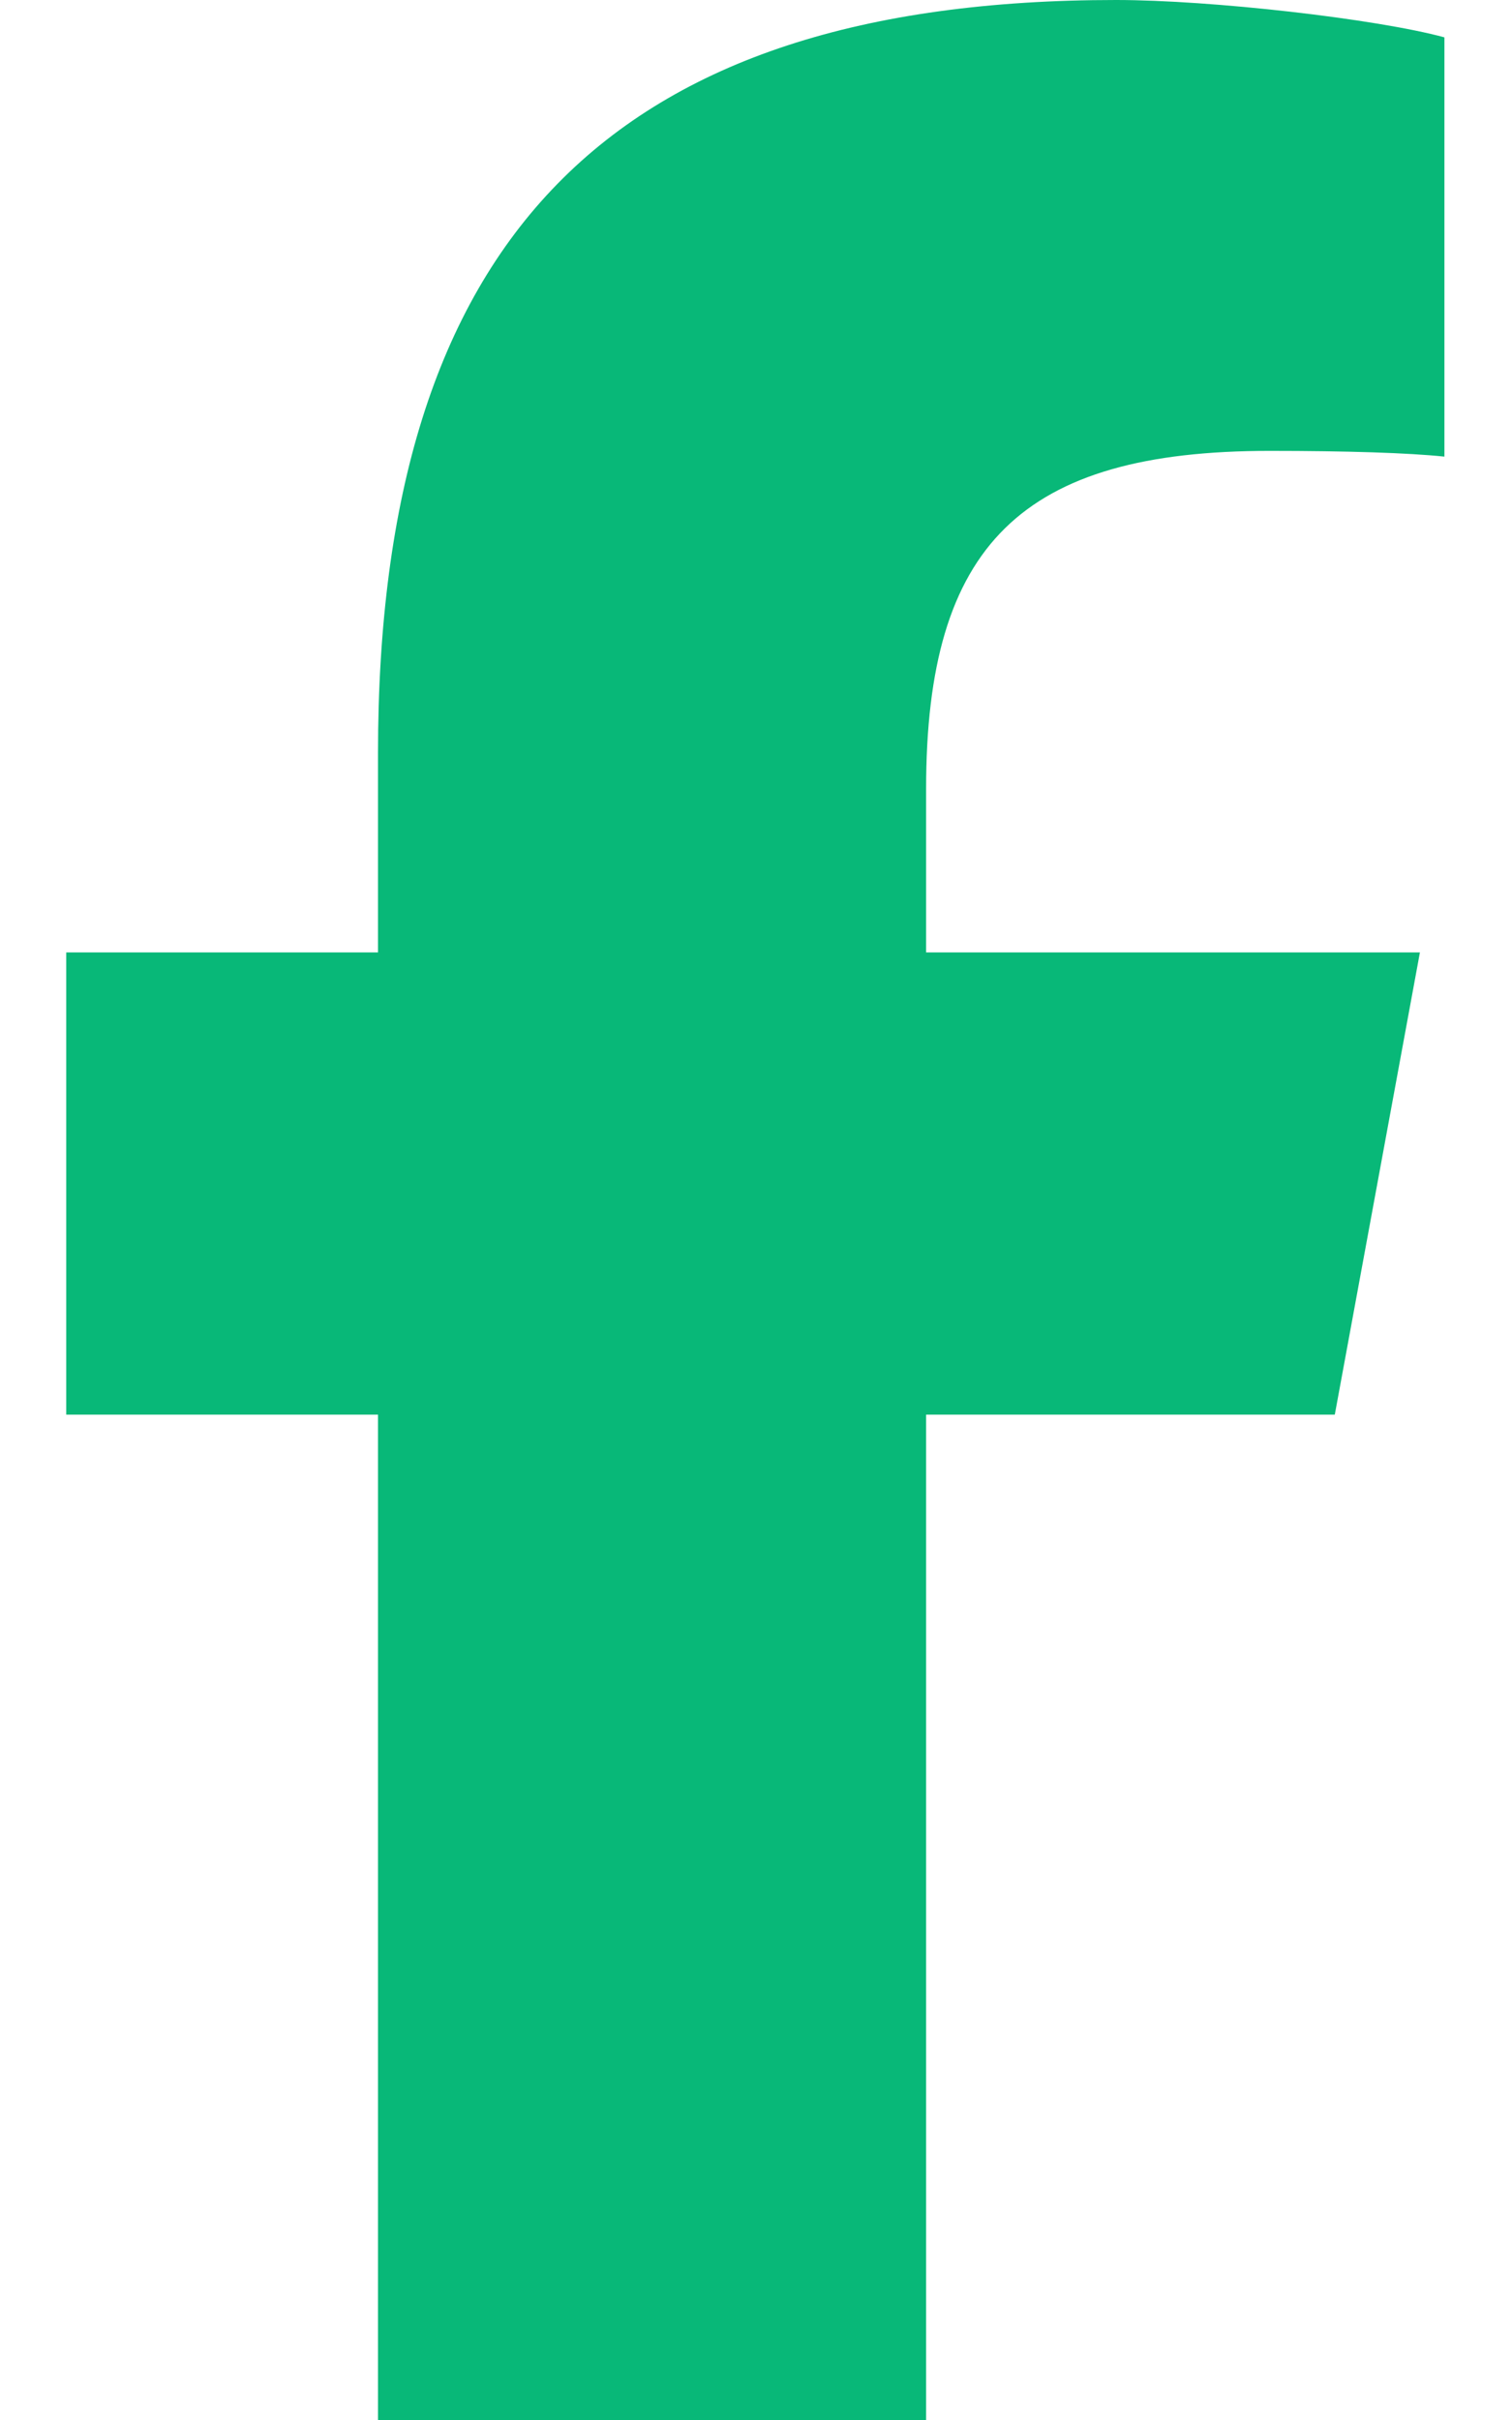 <svg xmlns="http://www.w3.org/2000/svg" width="10" height="16" viewBox="0 0 10 16" fill="none"><g clip-path="url(#clip0_2014_470)"><path d="M2.5 9.353V16H6.125V9.353H8.828L9.391 6.297H6.125V5.216C6.125 3.6 6.759 2.981 8.397 2.981C8.906 2.981 9.316 2.994 9.553 3.019V0.247C9.106 0.125 8.012 0 7.381 0C4.041 0 2.5 1.578 2.5 4.981V6.297H0.438V9.353H2.5Z" fill="#08B878"></path></g><defs><clipPath id="clip0_2014_470"><rect width="10" height="16" fill="white"></rect></clipPath></defs></svg>